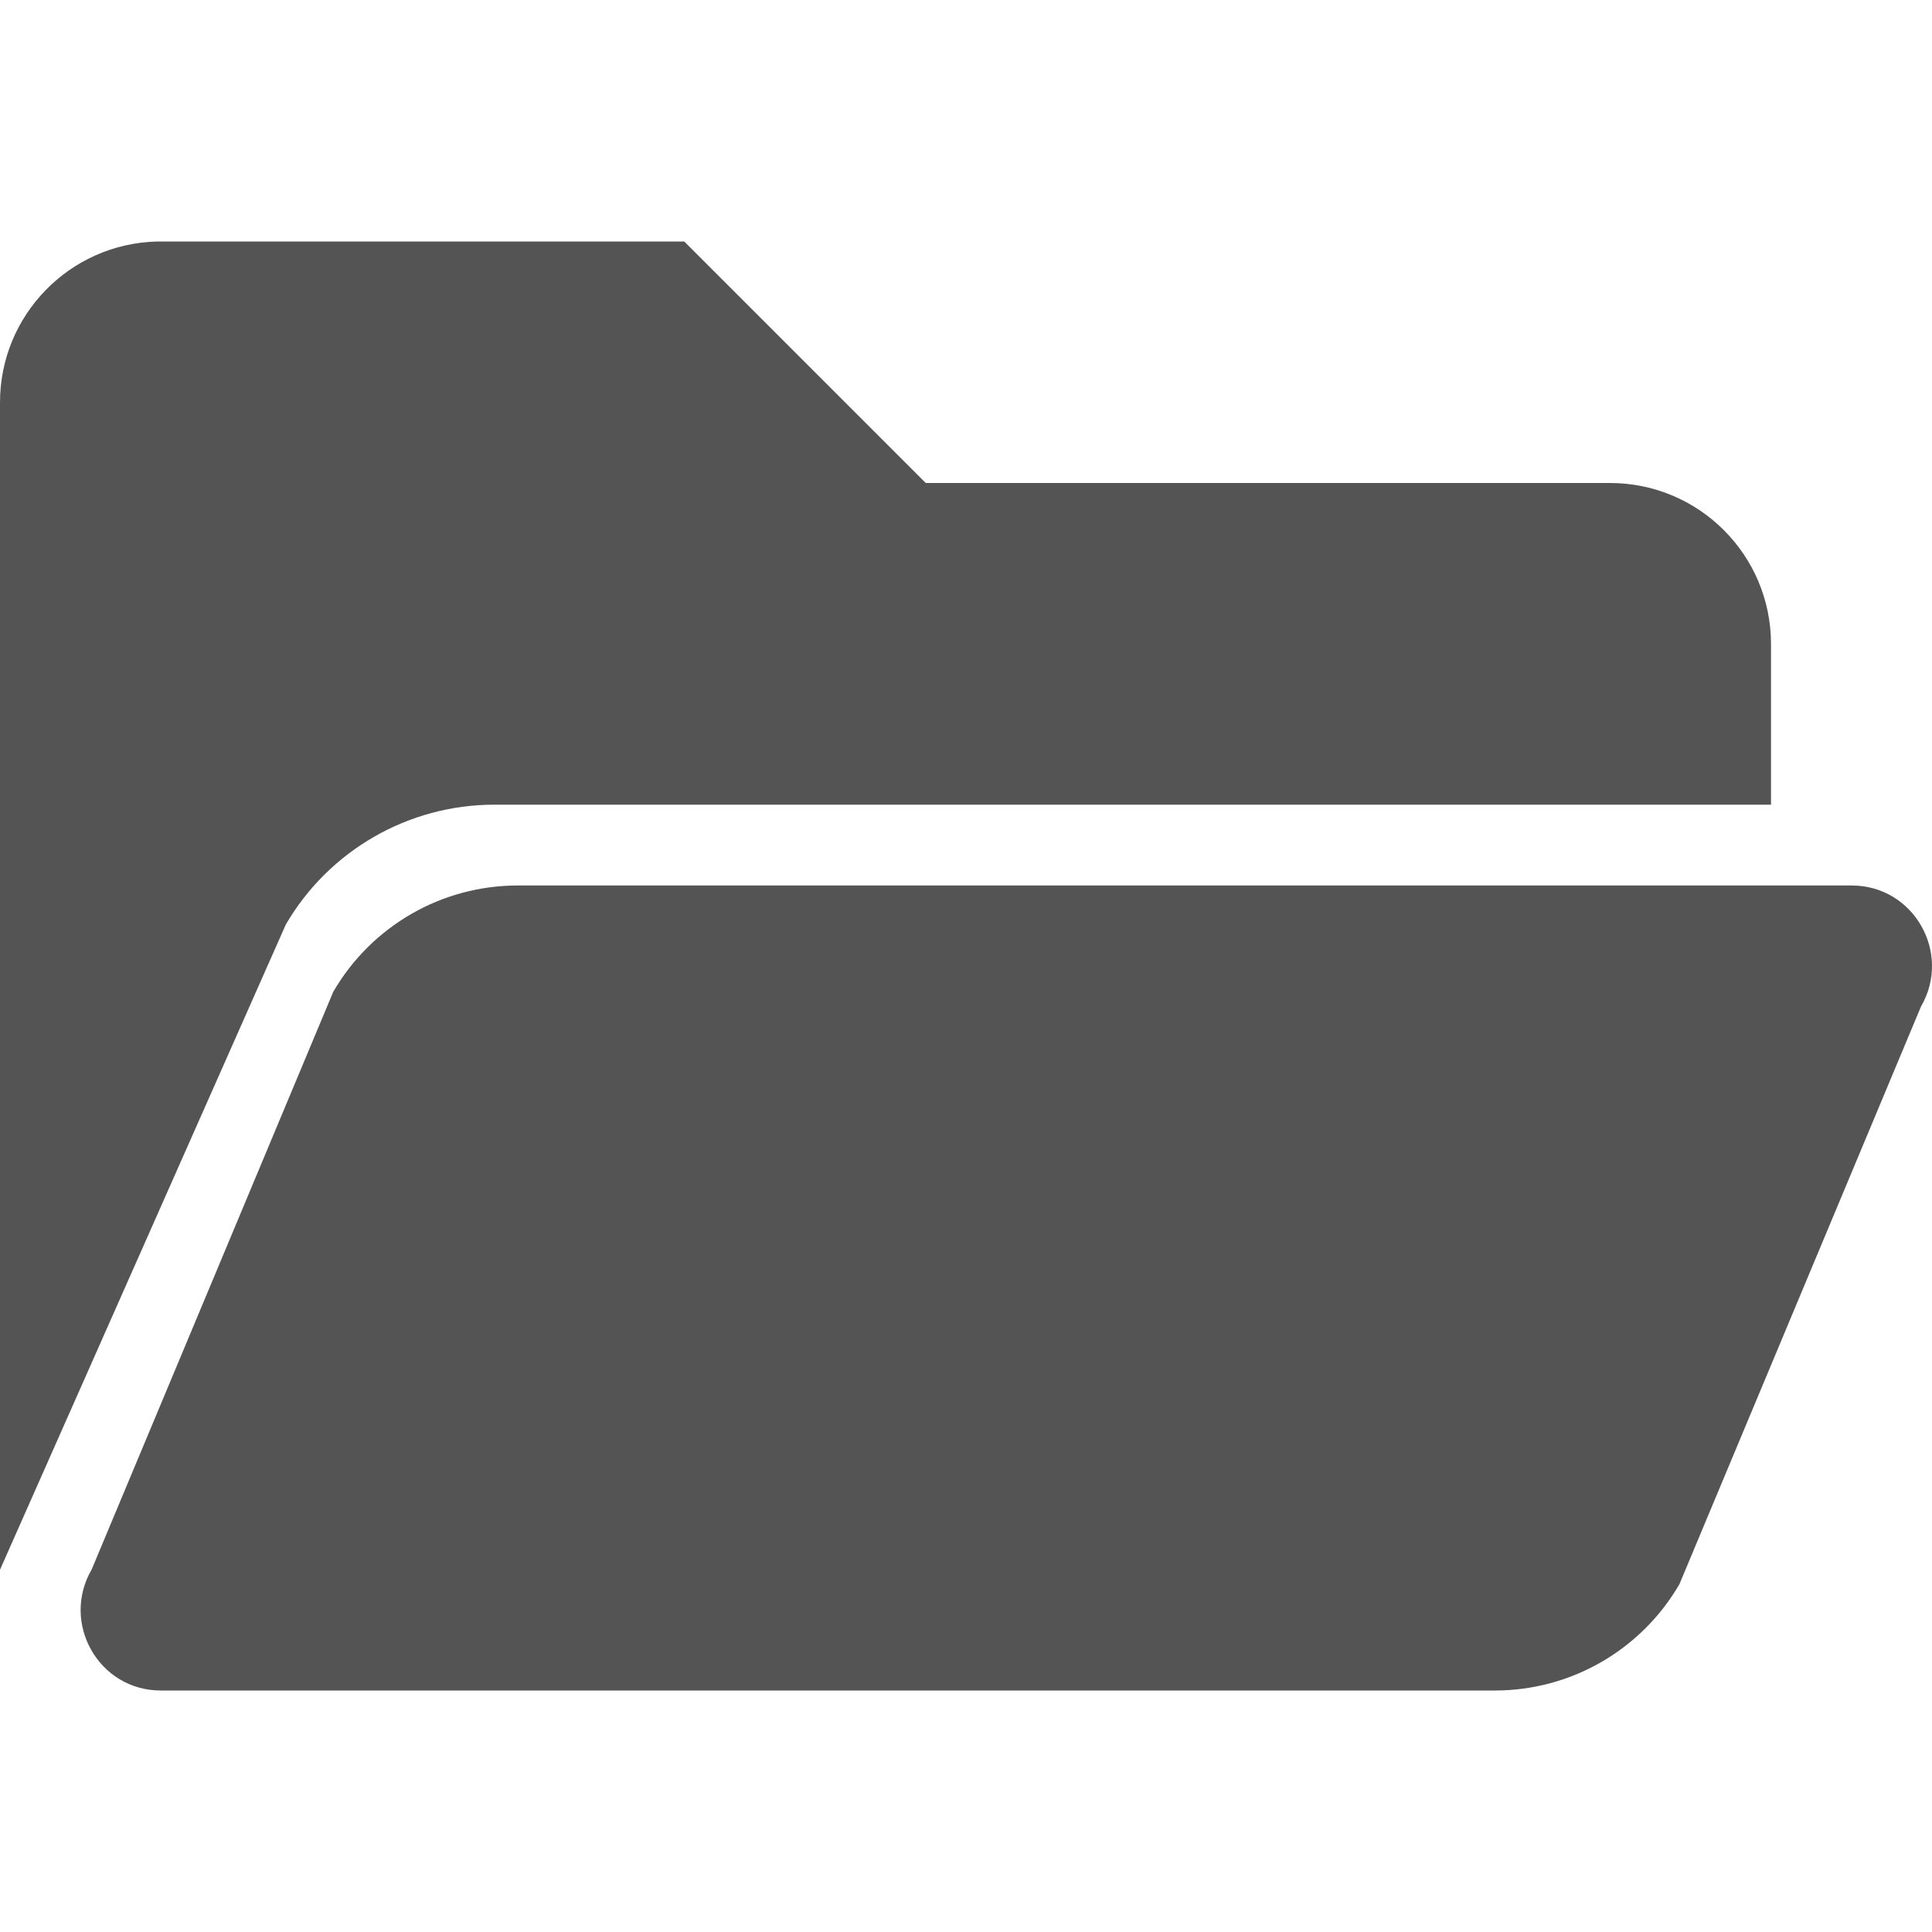 <?xml version="1.0" encoding="UTF-8" standalone="no"?>
<svg
   xmlns:dc="http://purl.org/dc/elements/1.1/"
   xmlns:cc="http://creativecommons.org/ns#"
   xmlns:rdf="http://www.w3.org/1999/02/22-rdf-syntax-ns#"
   xmlns:svg="http://www.w3.org/2000/svg"
   xmlns="http://www.w3.org/2000/svg"
   xmlns:sodipodi="http://sodipodi.sourceforge.net/DTD/sodipodi-0.dtd"
   xmlns:inkscape="http://www.inkscape.org/namespaces/inkscape"
   version="1.1"
   id="Слой_1"
   inkscape:version="1.0.1 (c497b03c, 2020-09-10)"
   sodipodi:docname="directory_open.svg"
   x="0px"
   y="0px"
   viewBox="0 0 24 24"
   style="enable-background:new 0 0 24 24;"
   xml:space="preserve"><defs
   id="defs843" />
<style
   type="text/css"
   id="style833">
	.st0{fill:#545454;}
	.st1{fill:none;stroke:#FFFFFF;}
</style>
<sodipodi:namedview
   bordercolor="#666666"
   borderopacity="1"
   gridtolerance="10000"
   guidetolerance="10"
   id="namedview9483"
   inkscape:current-layer="Слой_1"
   inkscape:cx="15.430411"
   inkscape:cy="10.531065"
   inkscape:document-rotation="0"
   inkscape:pageopacity="0"
   inkscape:pageshadow="2"
   inkscape:snap-global="true"
   inkscape:window-height="715"
   inkscape:window-maximized="1"
   inkscape:window-width="1280"
   inkscape:window-x="0"
   inkscape:window-y="23"
   inkscape:zoom="23.957338"
   objecttolerance="10"
   pagecolor="#ffffff"
   showgrid="true">
	<inkscape:grid
   color="#ceceff"
   empspacing="2"
   id="grid10046"
   opacity="0.125"
   spacingx="0.5"
   spacingy="0.5"
   type="xygrid">
		</inkscape:grid>
</sodipodi:namedview>
<title
   id="title9474">folder</title>



<path
   id="path843"
   style="fill:#545454;fill-opacity:1;stroke-width:1"
   d="M 1.951,3 C 0.866,3.027 -3.2363396e-4,3.914 0,5 -1.9868853e-4,5.016 -1.9868853e-4,5.033 0,5.049 -0.002,8.762 0,17.712 0,19.5 L 3.551,11.484 C 4.088,10.563 5.074,9.996 6.141,9.996 H 22 V 8 C 22,6.895 21.105,6 20,6 H 11.5 L 8.5,3 H 2 C 1.984,3 1.967,3 1.951,3 Z m 4.479,8 c -0.943,-6e-6 -1.816,0.503 -2.291,1.322 l -3,7.174 C 0.752,20.163 1.228,21 1.996,21 H 18.572 c 0.943,1.7e-5 1.816,-0.503 2.291,-1.322 l 3,-7.174 C 24.25,11.837 23.772,11 23.004,11 Z"
   sodipodi:nodetypes="cccccccsccccccccscccsc" /></svg>
